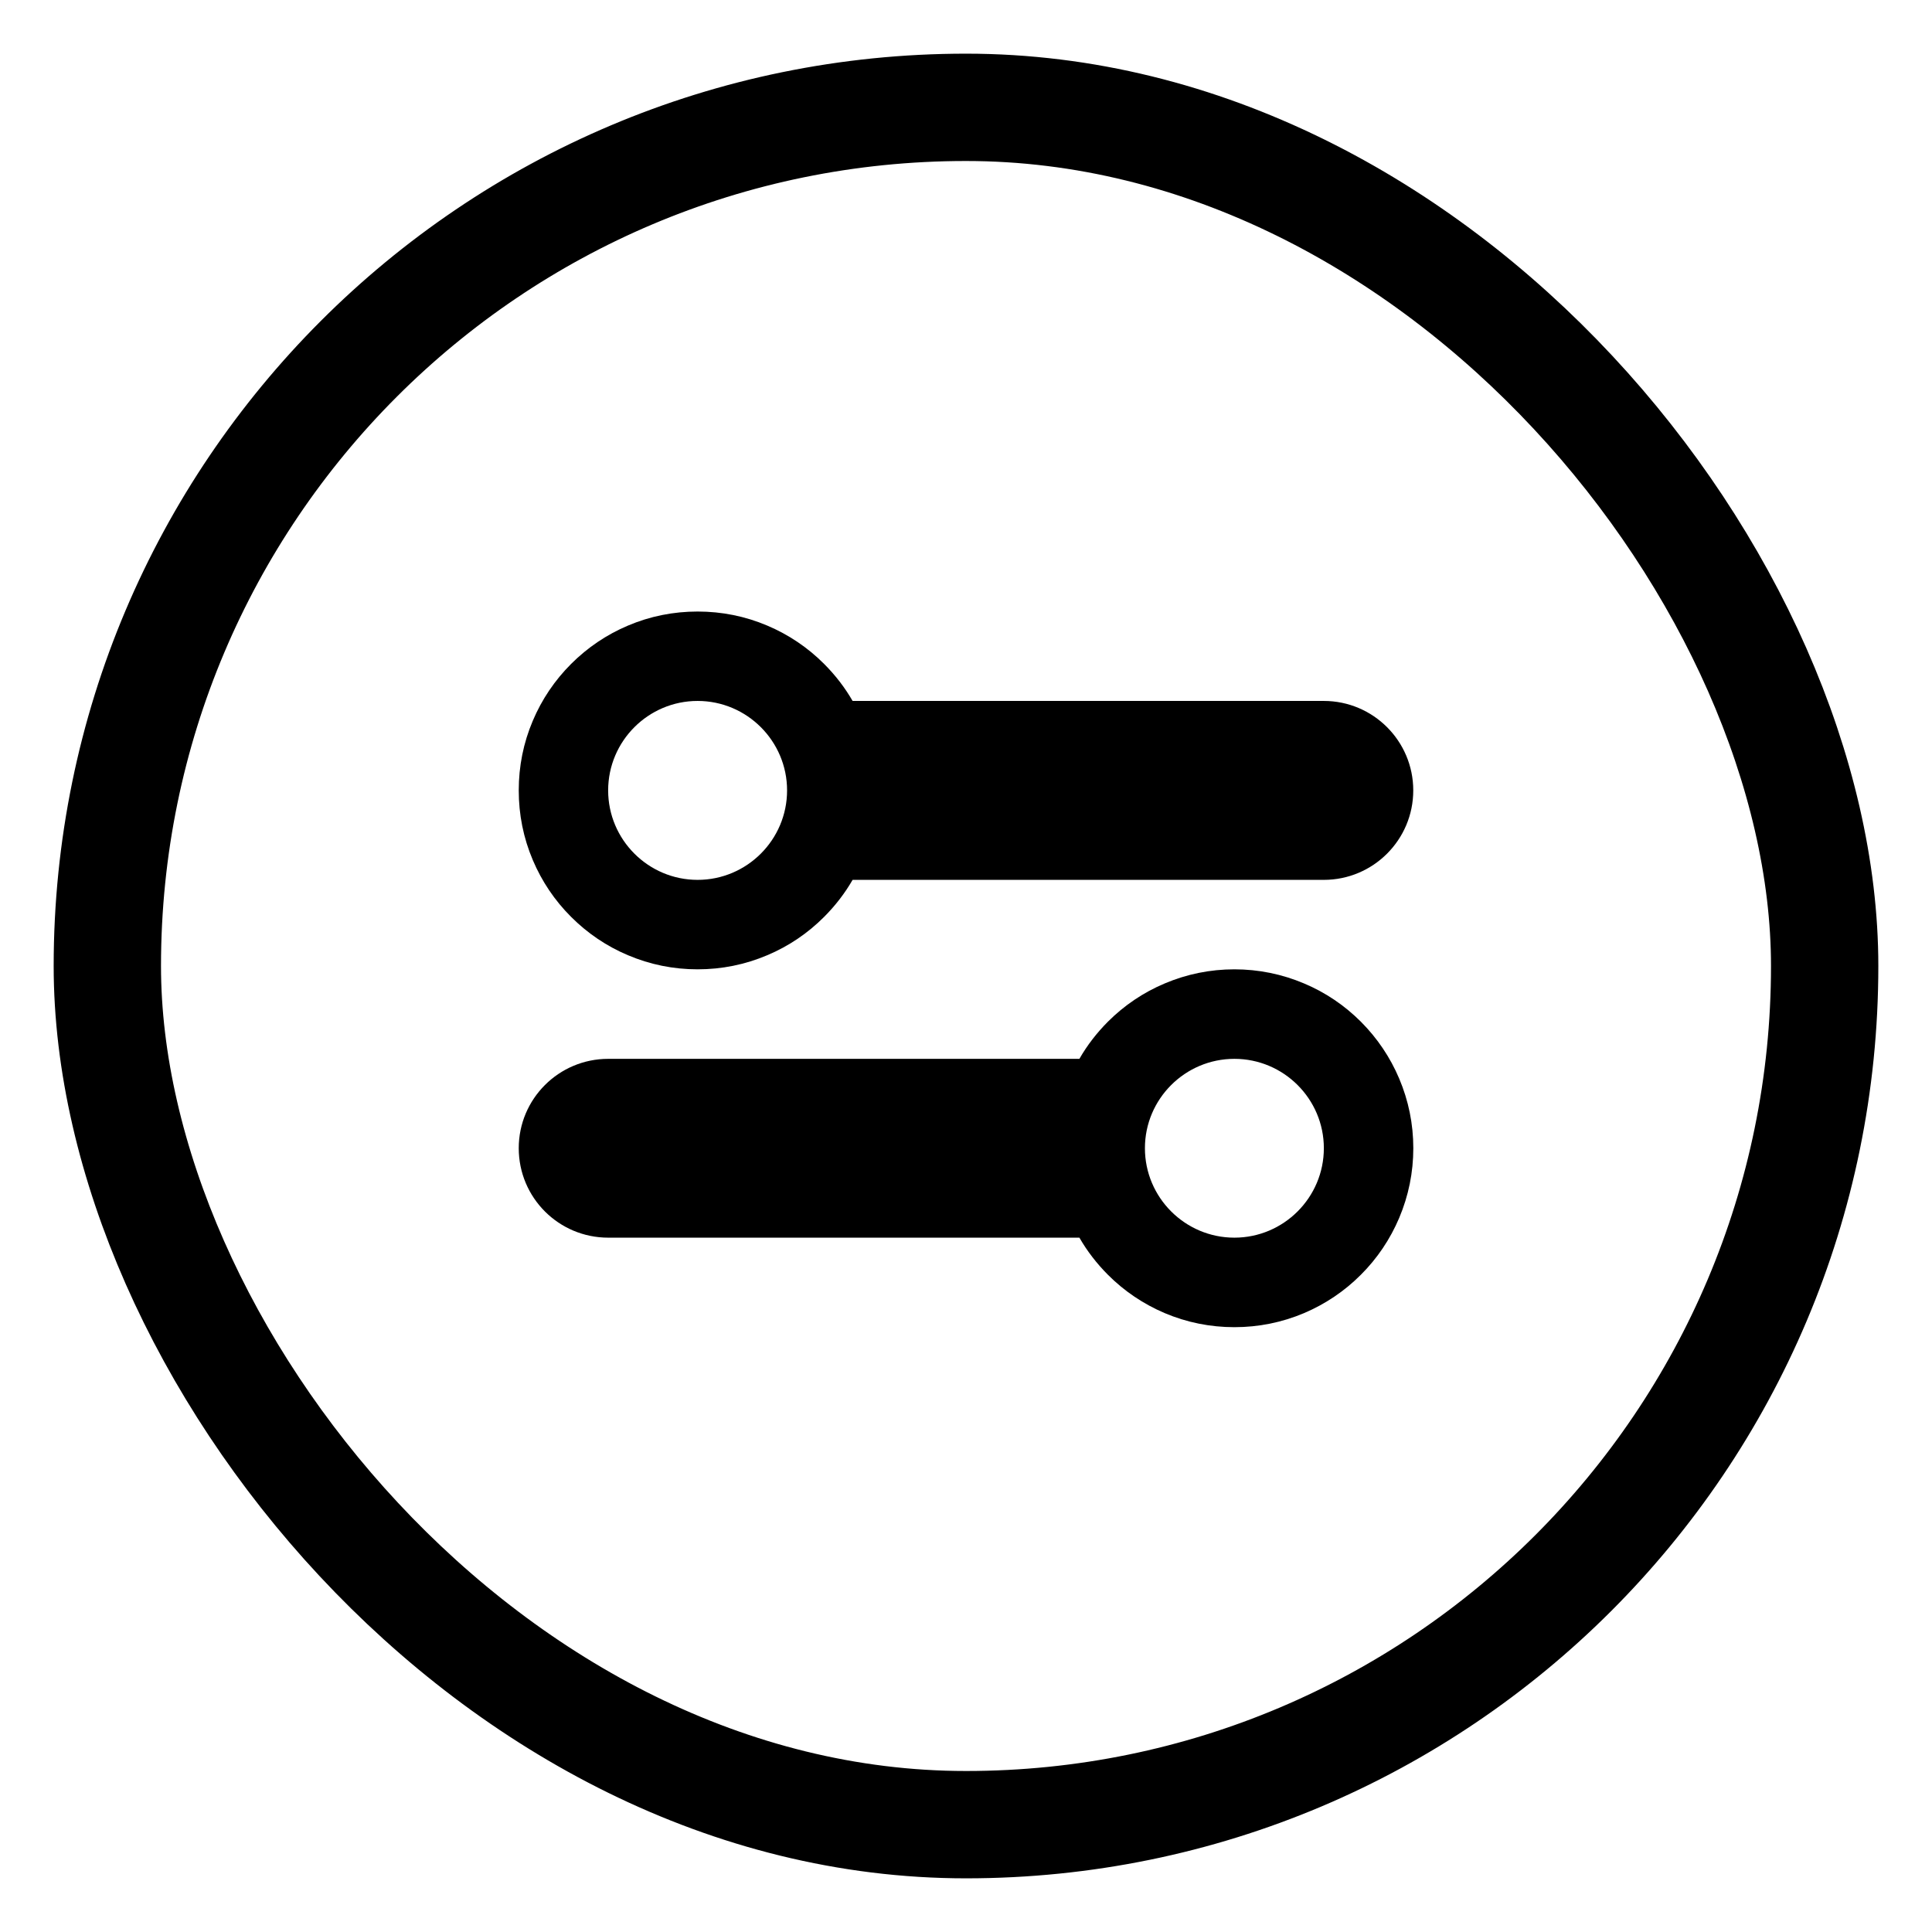 <svg width="36" height="36" viewBox="0 0 36 36" fill="none" xmlns="http://www.w3.org/2000/svg"><path fill-rule="evenodd" clip-rule="evenodd" d="M12.999 16.395C12.08 16.395 11.332 15.647 11.332 14.728C11.332 13.809 12.08 13.061 12.999 13.061C13.918 13.061 14.666 13.809 14.666 14.728C14.666 15.647 13.918 16.395 12.999 16.395ZM15.356 12.371C15.051 12.065 14.694 11.825 14.297 11.657C13.885 11.482 13.449 11.395 12.999 11.395C12.549 11.395 12.113 11.482 11.701 11.657C11.304 11.825 10.948 12.065 10.642 12.371C10.336 12.677 10.096 13.033 9.928 13.43C9.753 13.842 9.666 14.278 9.666 14.728C9.666 15.178 9.753 15.614 9.928 16.026C10.096 16.423 10.336 16.78 10.642 17.085C10.948 17.391 11.304 17.632 11.701 17.799C12.113 17.974 12.549 18.062 12.999 18.062C13.449 18.062 13.885 17.974 14.297 17.799C14.694 17.632 15.051 17.391 15.356 17.085C15.564 16.877 15.742 16.646 15.887 16.395H24.667C25.587 16.395 26.334 15.649 26.334 14.728C26.334 13.808 25.587 13.061 24.667 13.061H15.887C15.742 12.81 15.564 12.579 15.356 12.371Z" fill="black"/><path fill-rule="evenodd" clip-rule="evenodd" d="M23.001 23.062C22.082 23.062 21.334 22.314 21.334 21.395C21.334 20.477 22.082 19.73 23.001 19.73C23.92 19.73 24.668 20.477 24.668 21.395C24.668 22.314 23.92 23.062 23.001 23.062ZM25.358 19.038C25.053 18.733 24.696 18.492 24.299 18.325C23.888 18.151 23.45 18.062 23.001 18.062C22.551 18.062 22.114 18.151 21.703 18.325C21.306 18.492 20.949 18.733 20.644 19.038C20.436 19.247 20.258 19.477 20.113 19.73H11.333C10.412 19.73 9.666 20.476 9.666 21.395C9.666 22.317 10.412 23.062 11.333 23.062H20.113C20.258 23.314 20.436 23.544 20.644 23.753C20.949 24.059 21.306 24.299 21.703 24.468C22.114 24.642 22.551 24.73 23.001 24.73C23.45 24.73 23.888 24.642 24.299 24.468C24.696 24.299 25.053 24.059 25.358 23.753C25.664 23.448 25.904 23.09 26.072 22.694C26.246 22.282 26.335 21.846 26.335 21.395C26.335 20.945 26.246 20.509 26.072 20.098C25.904 19.701 25.664 19.345 25.358 19.038Z" fill="black"/><rect x="2" y="2" width="32" height="32" rx="16" stroke="black" stroke-width="2"/></svg>